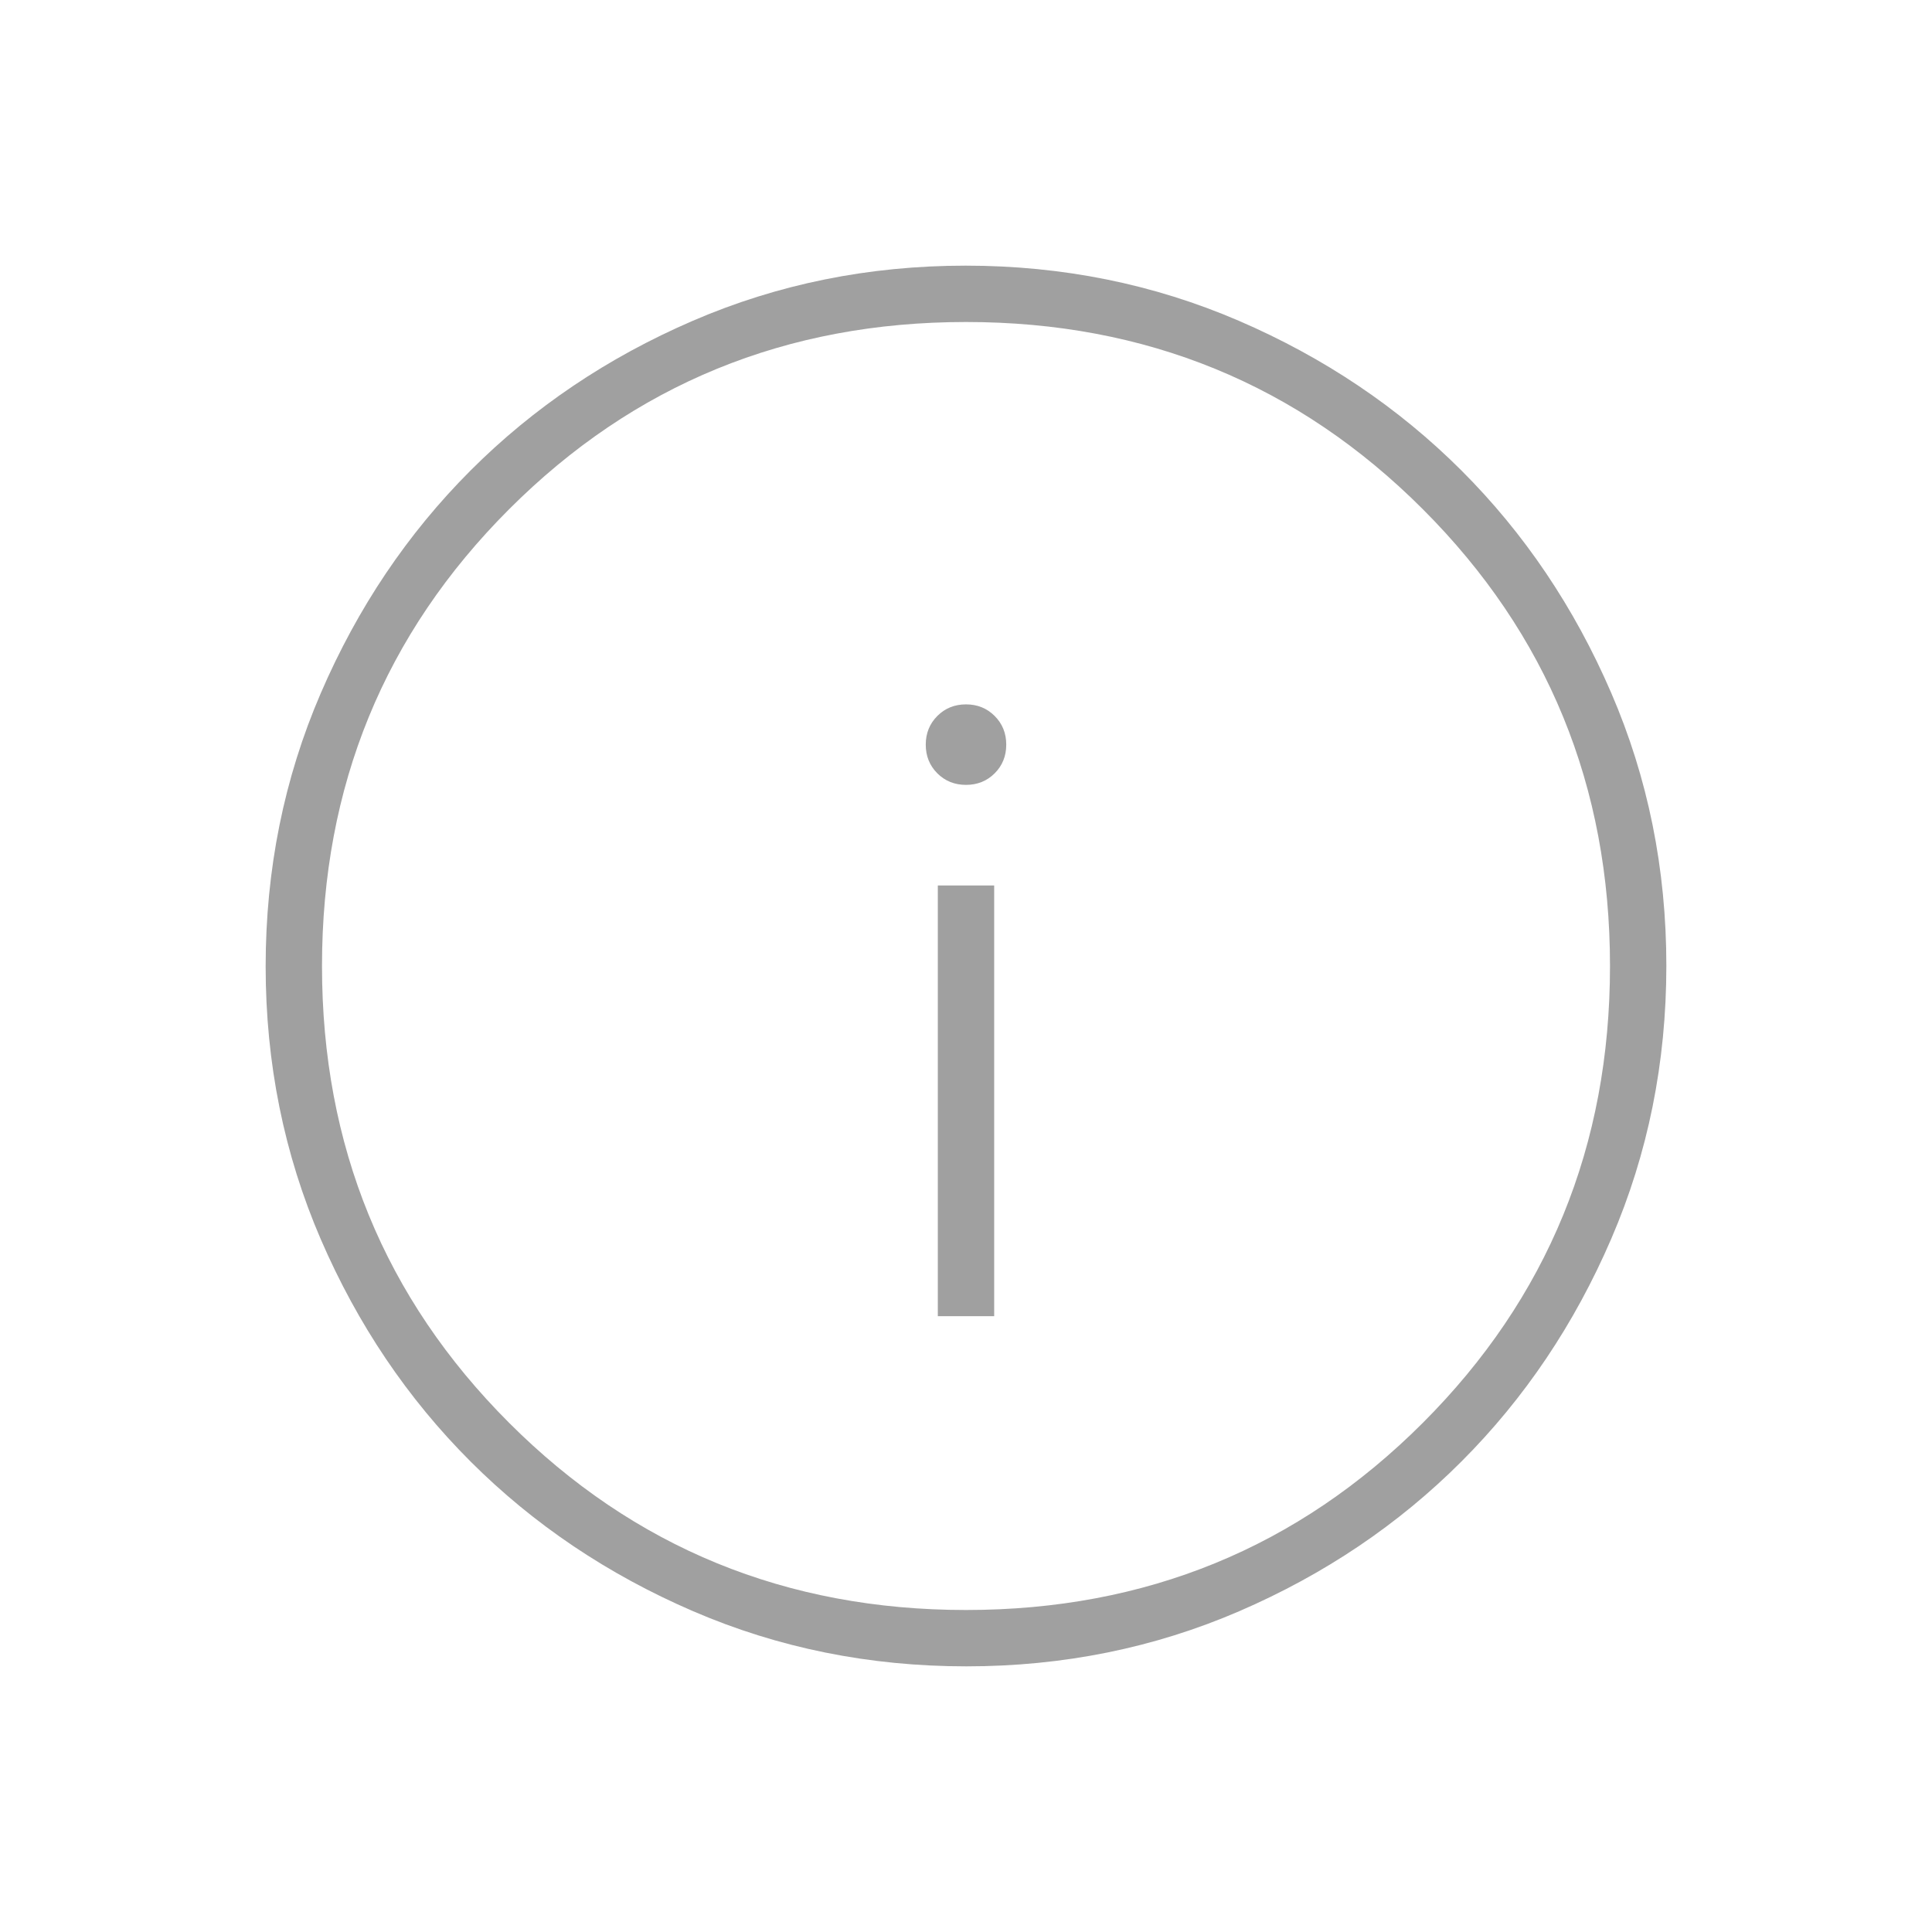 <svg width="36" height="36" viewBox="0 0 36 36" fill="none" xmlns="http://www.w3.org/2000/svg">
<mask id="mask0_634_2281" style="mask-type:alpha" maskUnits="userSpaceOnUse" x="0" y="0" width="36px" height="36px">
<rect width="36" height="36" fill="#A0A0A0"/>
</mask>
<g mask="url(#mask0_634_2281)">
<path d="M17.475 24.525H18.525V16.5H17.475V24.525ZM18 14.625C18.212 14.625 18.391 14.553 18.534 14.41C18.678 14.266 18.75 14.088 18.75 13.875C18.75 13.663 18.678 13.485 18.534 13.341C18.391 13.197 18.212 13.125 18 13.125C17.788 13.125 17.609 13.197 17.466 13.341C17.322 13.485 17.25 13.663 17.25 13.875C17.25 14.088 17.322 14.266 17.466 14.41C17.609 14.553 17.788 14.625 18 14.625ZM18.006 31.05C16.202 31.05 14.505 30.708 12.916 30.023C11.328 29.338 9.945 28.409 8.77 27.235C7.595 26.061 6.664 24.681 5.978 23.094C5.293 21.507 4.95 19.811 4.95 18.007C4.95 16.202 5.292 14.506 5.977 12.917C6.662 11.328 7.591 9.946 8.765 8.77C9.939 7.595 11.319 6.664 12.906 5.979C14.493 5.293 16.189 4.95 17.993 4.95C19.798 4.95 21.494 5.293 23.083 5.977C24.672 6.662 26.055 7.592 27.23 8.765C28.405 9.939 29.336 11.32 30.021 12.907C30.707 14.494 31.05 16.189 31.05 17.994C31.05 19.798 30.708 21.495 30.023 23.084C29.338 24.673 28.409 26.055 27.235 27.23C26.061 28.406 24.68 29.336 23.093 30.022C21.506 30.707 19.811 31.05 18.006 31.05ZM18 30C21.35 30 24.188 28.838 26.512 26.513C28.837 24.188 30 21.35 30 18C30 14.65 28.837 11.813 26.512 9.488C24.188 7.163 21.35 6 18 6C14.65 6 11.812 7.163 9.487 9.488C7.162 11.813 6 14.65 6 18C6 21.35 7.162 24.188 9.487 26.513C11.812 28.838 14.65 30 18 30Z" fill="#A0A0A0"/>
</g>
</svg>
